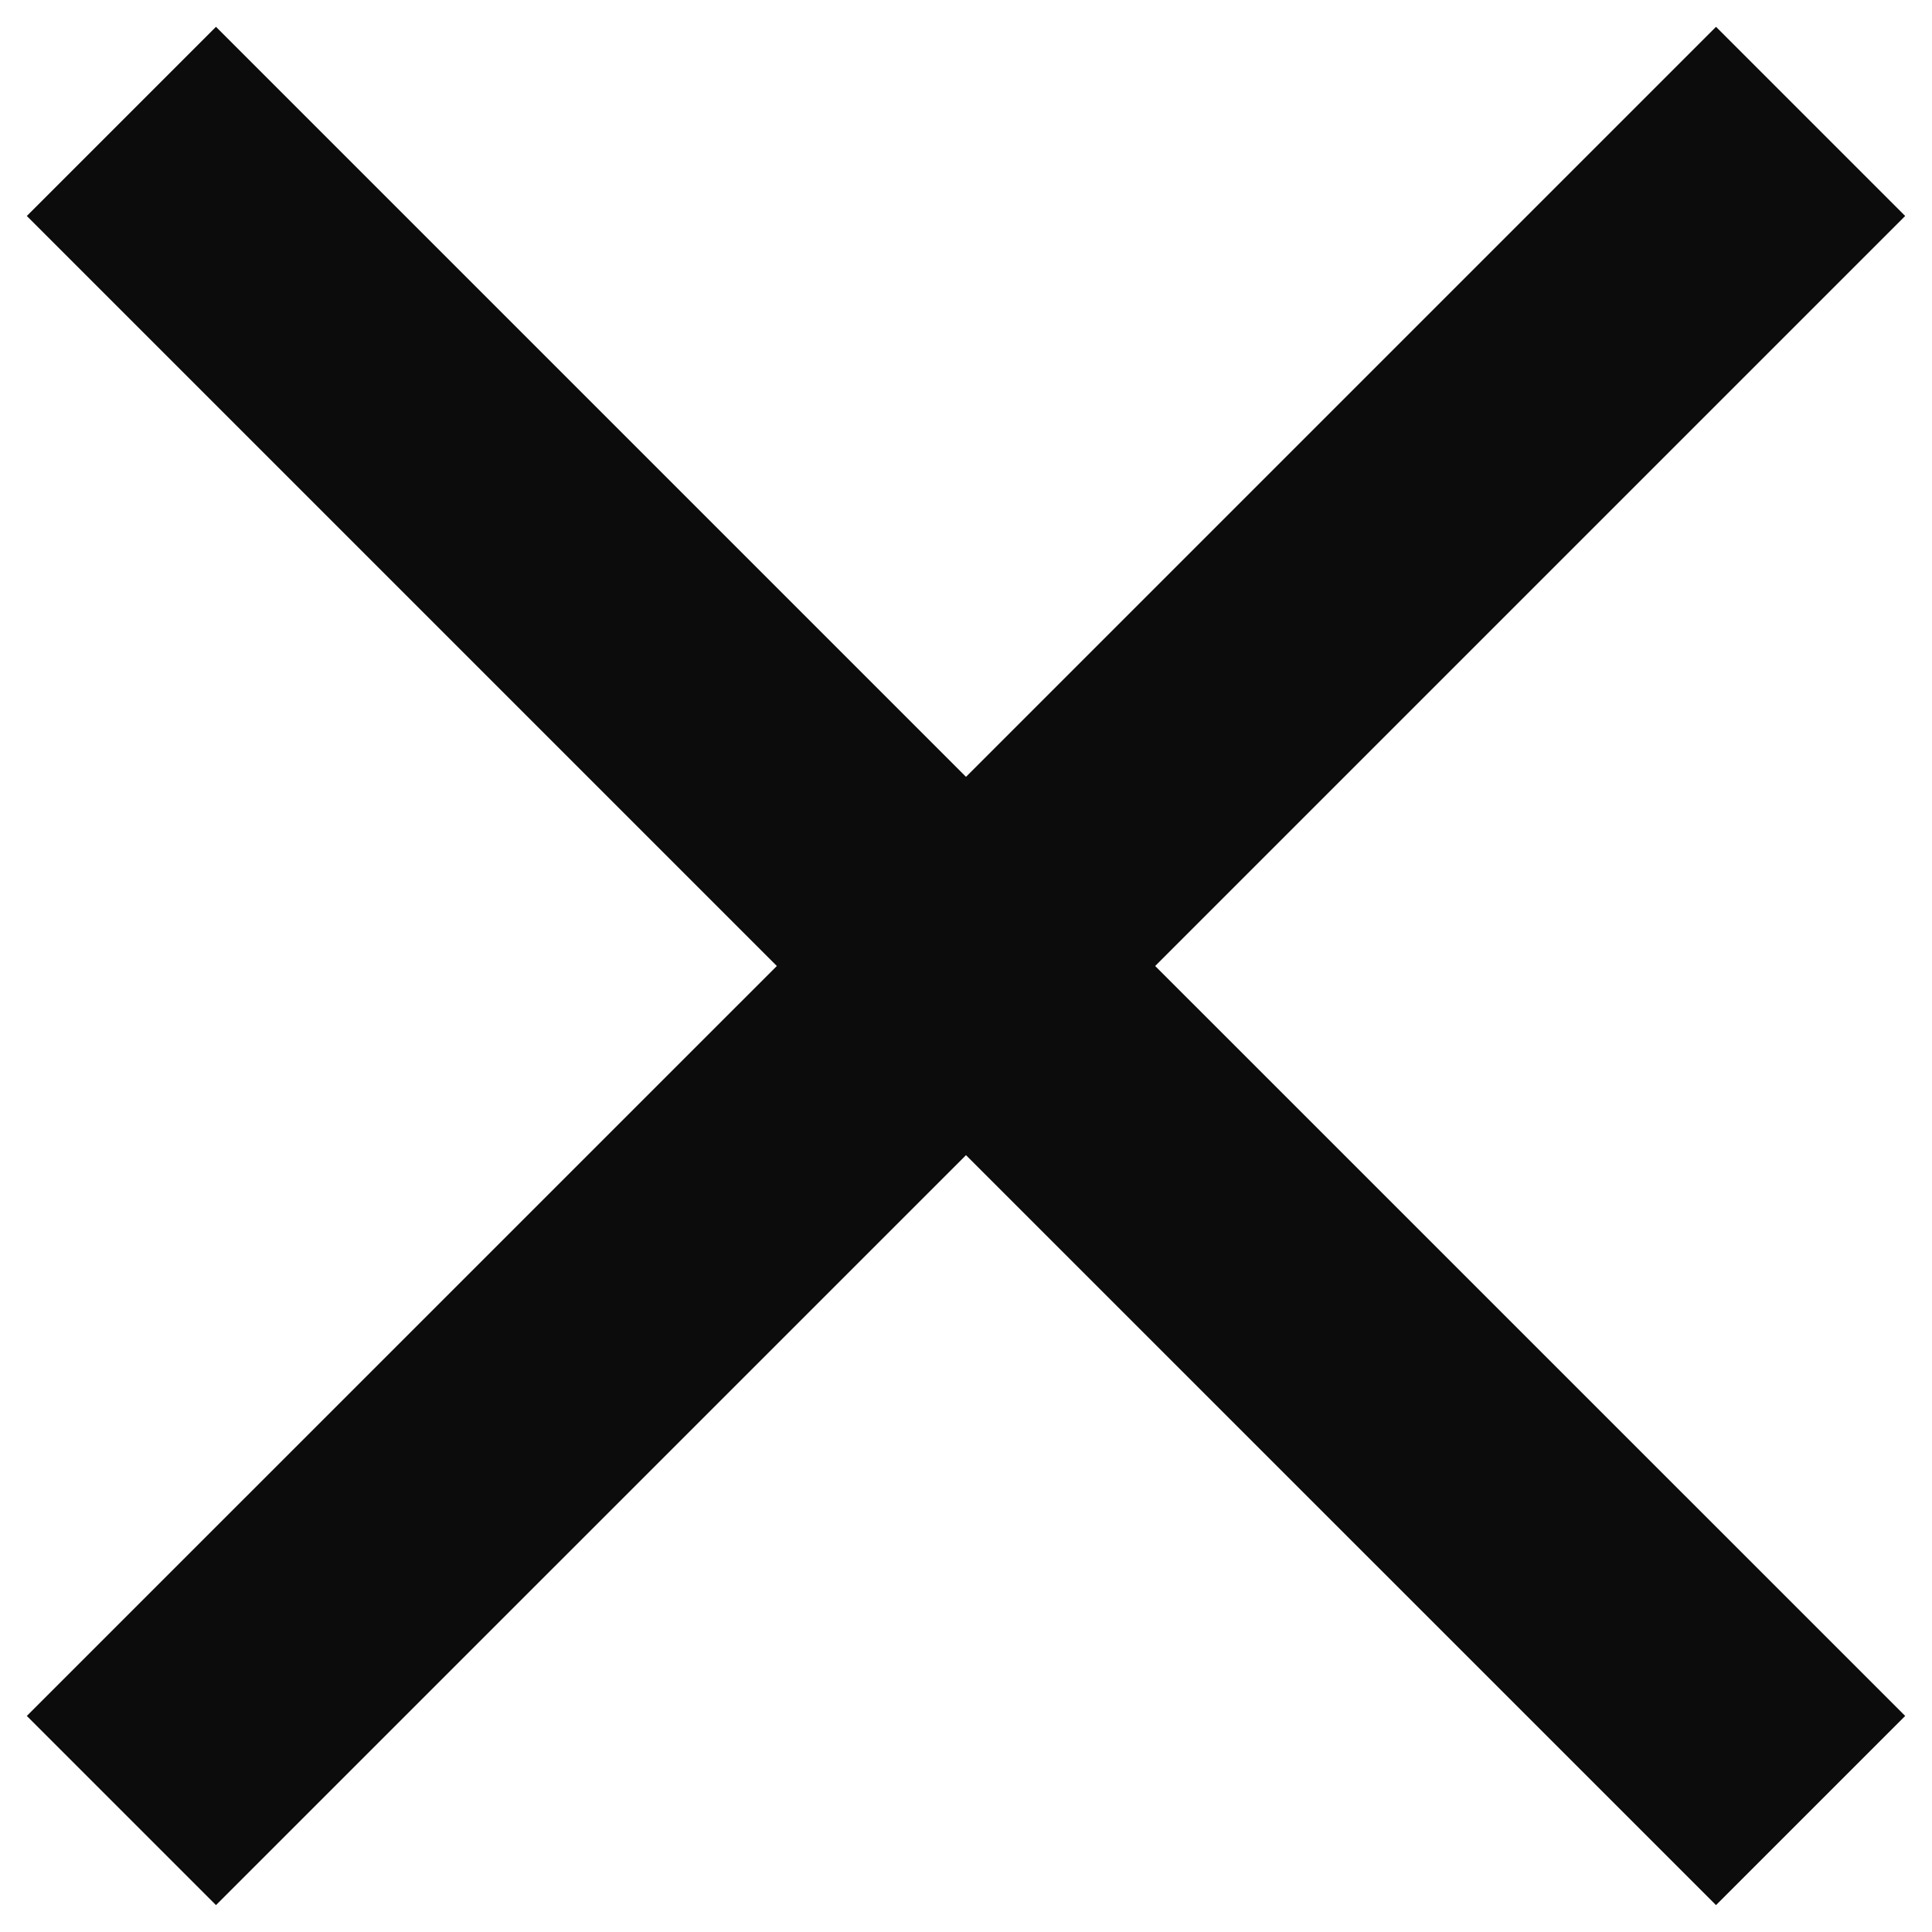 <?xml version="1.0" encoding="UTF-8"?>
<svg width="24" height="24" viewBox="0 0 24 24" fill="none" xmlns="http://www.w3.org/2000/svg">
<path d="M23.667 2.683L21.317 0.333L12 9.65L2.683 0.333L0.333 2.683L9.65 12L0.333 21.316L2.683 23.666L12 14.35L21.317 23.666L23.667 21.316L14.35 12L23.667 2.683Z" fill="#0C0C0C"/>
</svg>

